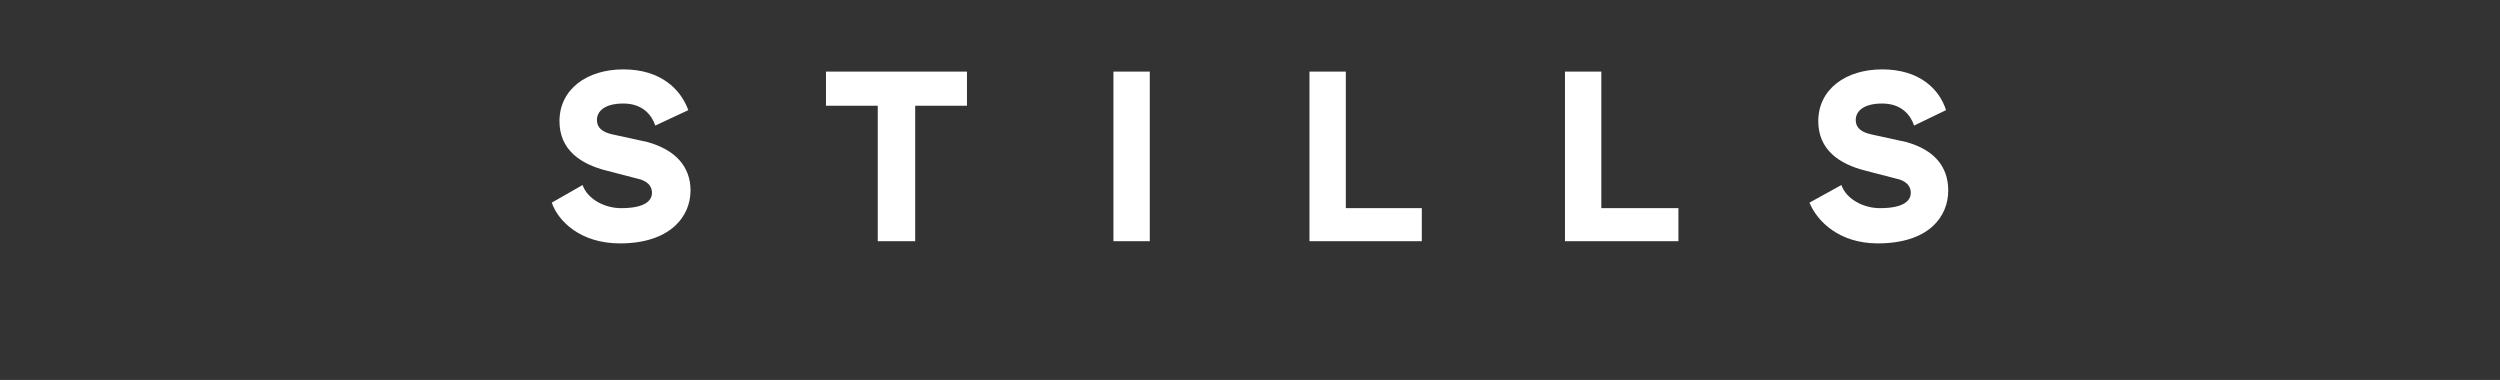 <?xml version="1.0" standalone="no"?>
<!DOCTYPE svg PUBLIC "-//W3C//DTD SVG 1.1//EN" "http://www.w3.org/Graphics/SVG/1.1/DTD/svg11.dtd">
<svg xmlns="http://www.w3.org/2000/svg" version="1.1" width="227px" height="34.5px" viewBox="0 -1 227 34.5" style="top:-1px">
  <rect x="0" y="-1" width="227" height="34.5" fill="#333333" stroke="none"/>
  <desc>STILLS</desc>
  <defs/>
  <g id="Polygon74639">
    <path d="M 59.2 16.5 C 59.2 15.9 58.8 15.4 57.8 15.2 C 57.8 15.2 55.1 14.5 55.1 14.5 C 52.7 13.9 50.8 12.6 50.8 10 C 50.8 7.1 53.3 5.3 56.6 5.3 C 60 5.3 61.8 7.1 62.5 9 C 62.5 9 59.5 10.4 59.5 10.4 C 59.2 9.5 58.4 8.4 56.6 8.4 C 54.9 8.4 54.2 9.1 54.2 9.9 C 54.2 10.6 54.7 11 55.6 11.2 C 55.6 11.2 58.8 11.9 58.8 11.9 C 61.3 12.6 62.7 14.1 62.7 16.3 C 62.7 18.7 60.8 21.1 56.3 21.1 C 52.7 21.1 50.7 19.1 50.1 17.4 C 50.1 17.4 52.9 15.8 52.9 15.8 C 53.3 17 54.8 17.9 56.4 17.9 C 58.6 17.9 59.2 17.2 59.2 16.5 Z M 79.7 8.6 L 75 8.6 L 75 5.5 L 87.8 5.5 L 87.8 8.6 L 83.1 8.6 L 83.1 20.9 L 79.7 20.9 L 79.7 8.6 Z M 101.1 5.5 L 104.4 5.5 L 104.4 20.9 L 101.1 20.9 L 101.1 5.5 Z M 118.9 5.5 L 122.2 5.5 L 122.2 17.9 L 129.1 17.9 L 129.1 20.9 L 118.9 20.9 L 118.9 5.5 Z M 142.1 5.5 L 145.4 5.5 L 145.4 17.9 L 152.4 17.9 L 152.4 20.9 L 142.1 20.9 L 142.1 5.5 Z M 173.5 16.5 C 173.5 15.9 173.1 15.4 172.1 15.2 C 172.1 15.2 169.4 14.5 169.4 14.5 C 167 13.9 165.1 12.6 165.1 10 C 165.1 7.1 167.6 5.3 170.9 5.3 C 174.3 5.3 176.1 7.1 176.7 9 C 176.7 9 173.8 10.4 173.8 10.4 C 173.5 9.5 172.7 8.4 170.9 8.4 C 169.2 8.4 168.5 9.1 168.5 9.9 C 168.5 10.6 169 11 169.9 11.2 C 169.9 11.2 173.1 11.9 173.1 11.9 C 175.6 12.6 176.9 14.1 176.9 16.3 C 176.9 18.7 175.1 21.1 170.5 21.1 C 167 21.1 165 19.1 164.3 17.4 C 164.3 17.4 167.2 15.8 167.2 15.8 C 167.6 17 169.1 17.9 170.7 17.9 C 172.9 17.9 173.5 17.2 173.5 16.5 Z " stroke="none" fill="#fff"/>
  </g>
</svg>